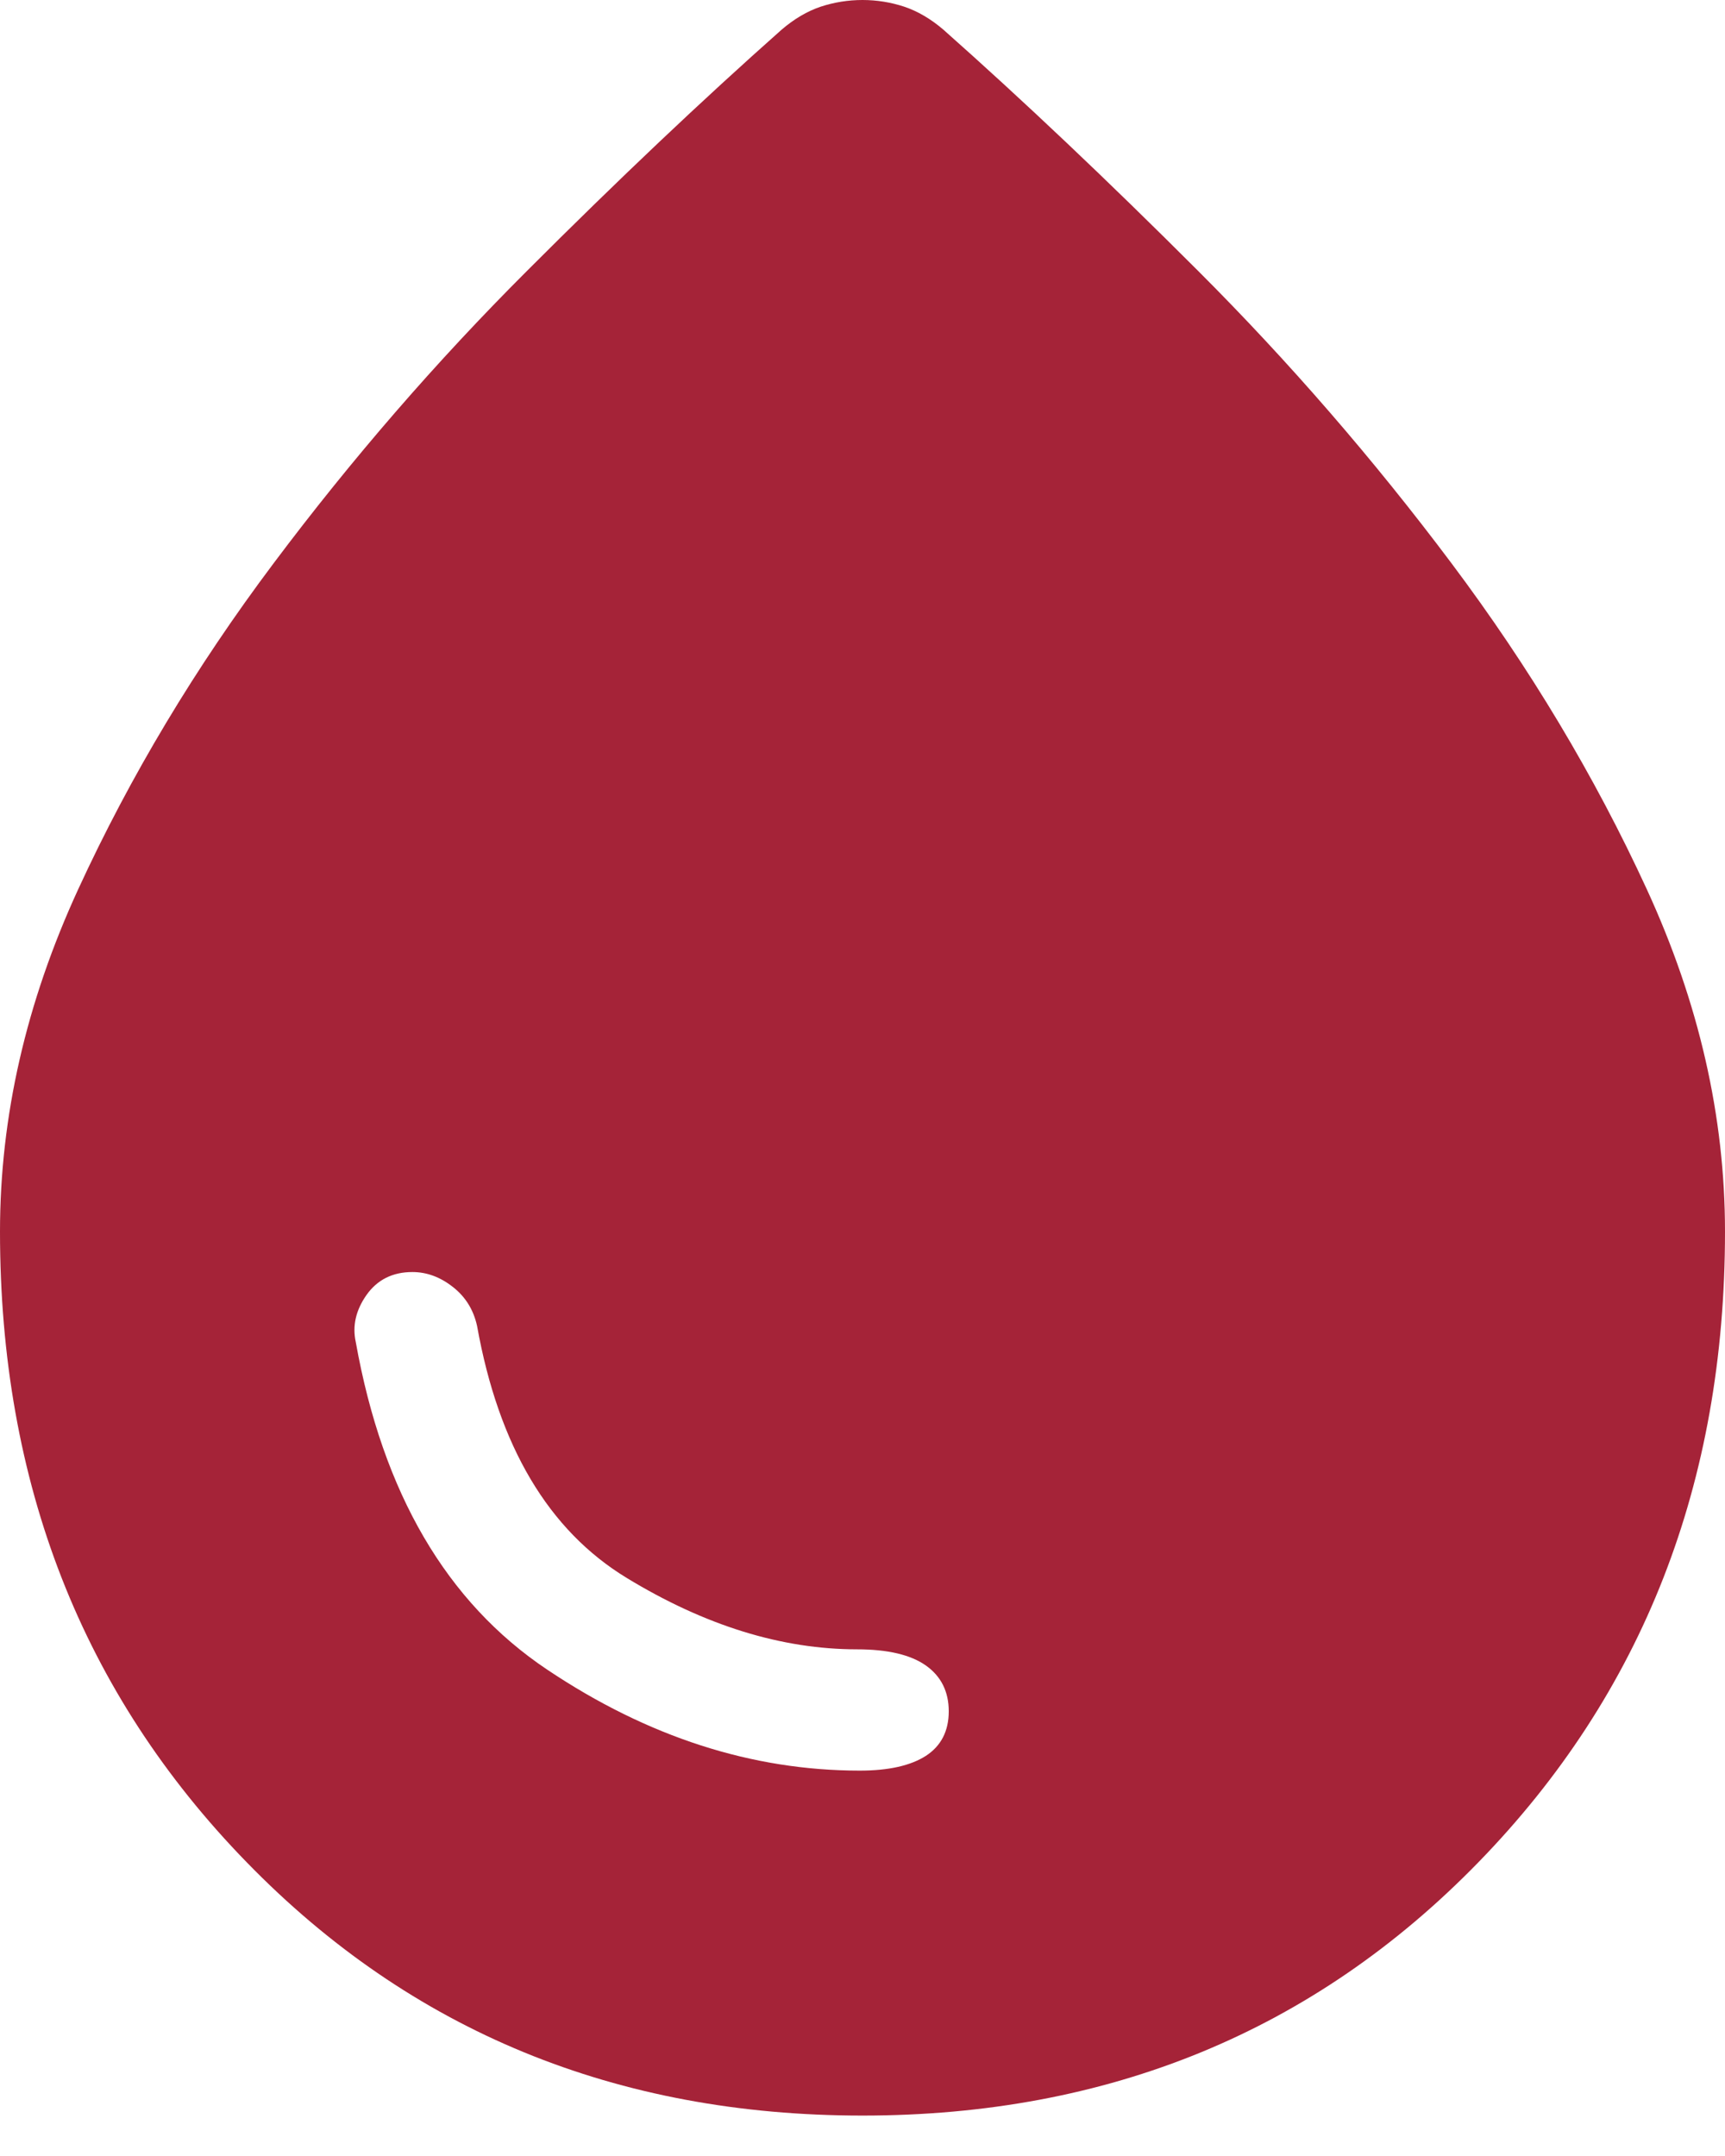 <svg xmlns="http://www.w3.org/2000/svg" fill="none" viewBox="0 0 16 20" height="20" width="16">
<path fill="#A52338" d="M8 19.625C5.717 19.625 3.812 18.842 2.288 17.275C0.762 15.708 0 13.758 0 11.425C0 10.358 0.242 9.3 0.725 8.25C1.208 7.2 1.812 6.192 2.538 5.225C3.263 4.258 4.046 3.354 4.888 2.513C5.729 1.671 6.517 0.925 7.25 0.275C7.367 0.175 7.487 0.104 7.612 0.062C7.737 0.021 7.867 0 8 0C8.133 0 8.262 0.021 8.387 0.062C8.512 0.104 8.633 0.175 8.75 0.275C9.483 0.925 10.271 1.671 11.113 2.513C11.954 3.354 12.738 4.258 13.463 5.225C14.188 6.192 14.792 7.2 15.275 8.25C15.758 9.3 16 10.358 16 11.425C16 13.758 15.238 15.708 13.713 17.275C12.188 18.842 10.283 19.625 8 19.625ZM7.975 16.425C8.242 16.425 8.446 16.379 8.588 16.288C8.729 16.196 8.8 16.058 8.8 15.875C8.8 15.692 8.729 15.55 8.588 15.45C8.446 15.35 8.233 15.3 7.95 15.3C7.25 15.3 6.537 15.079 5.812 14.637C5.088 14.196 4.625 13.417 4.425 12.3C4.392 12.15 4.317 12.029 4.2 11.938C4.083 11.846 3.958 11.8 3.825 11.8C3.642 11.8 3.5 11.871 3.4 12.012C3.3 12.154 3.267 12.3 3.3 12.45C3.55 13.85 4.142 14.863 5.075 15.488C6.008 16.113 6.975 16.425 7.975 16.425Z"></path>
</svg>
